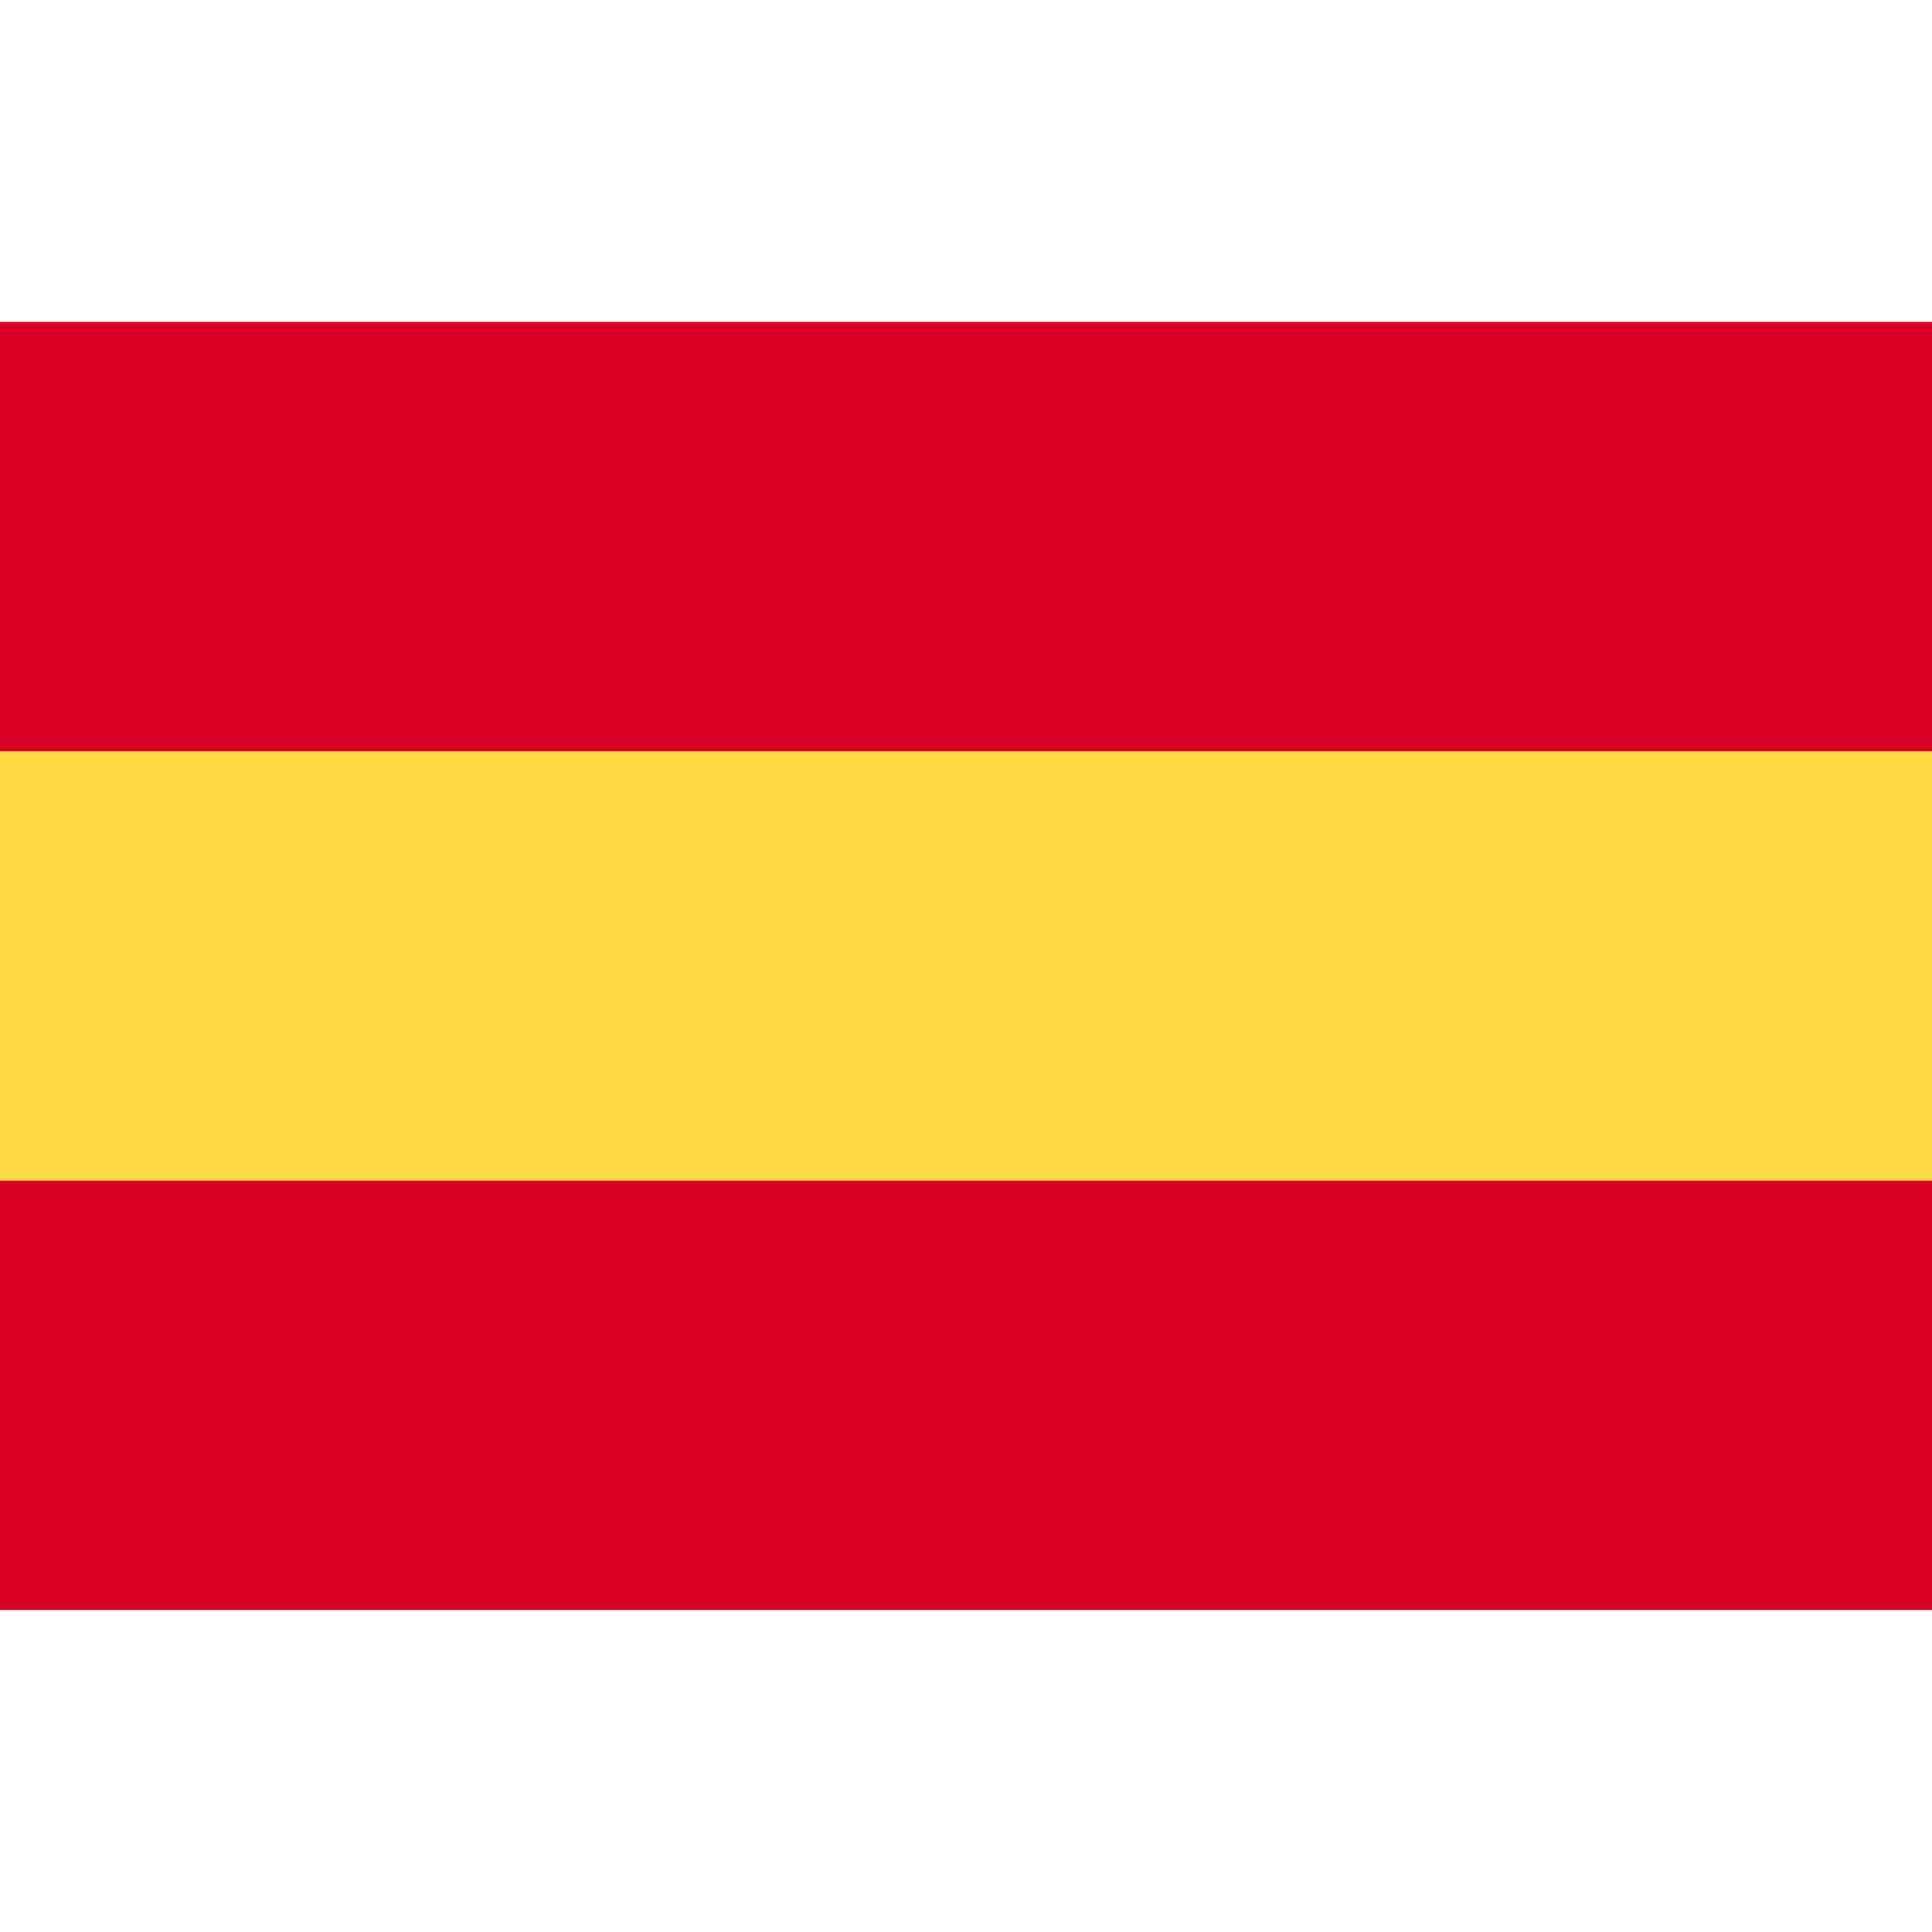 <?xml version="1.0" encoding="iso-8859-1"?>
<svg
  xmlns="http://www.w3.org/2000/svg"
  xmlns:xlink="http://www.w3.org/1999/xlink" version="1.1" id="Capa_1" x="0px" y="0px" viewBox="0 0 512 512" style="enable-background:new 0 0 512 512;" xml:space="preserve">
  <rect y="85.331" style="fill:#FFDA44;" width="512" height="341.337"/>
  <g>
    <rect y="85.331" style="fill:#D80027;" width="512" height="113.775"/>
    <rect y="312.882" style="fill:#D80027;" width="512" height="113.775"/>
  </g>
</svg>

